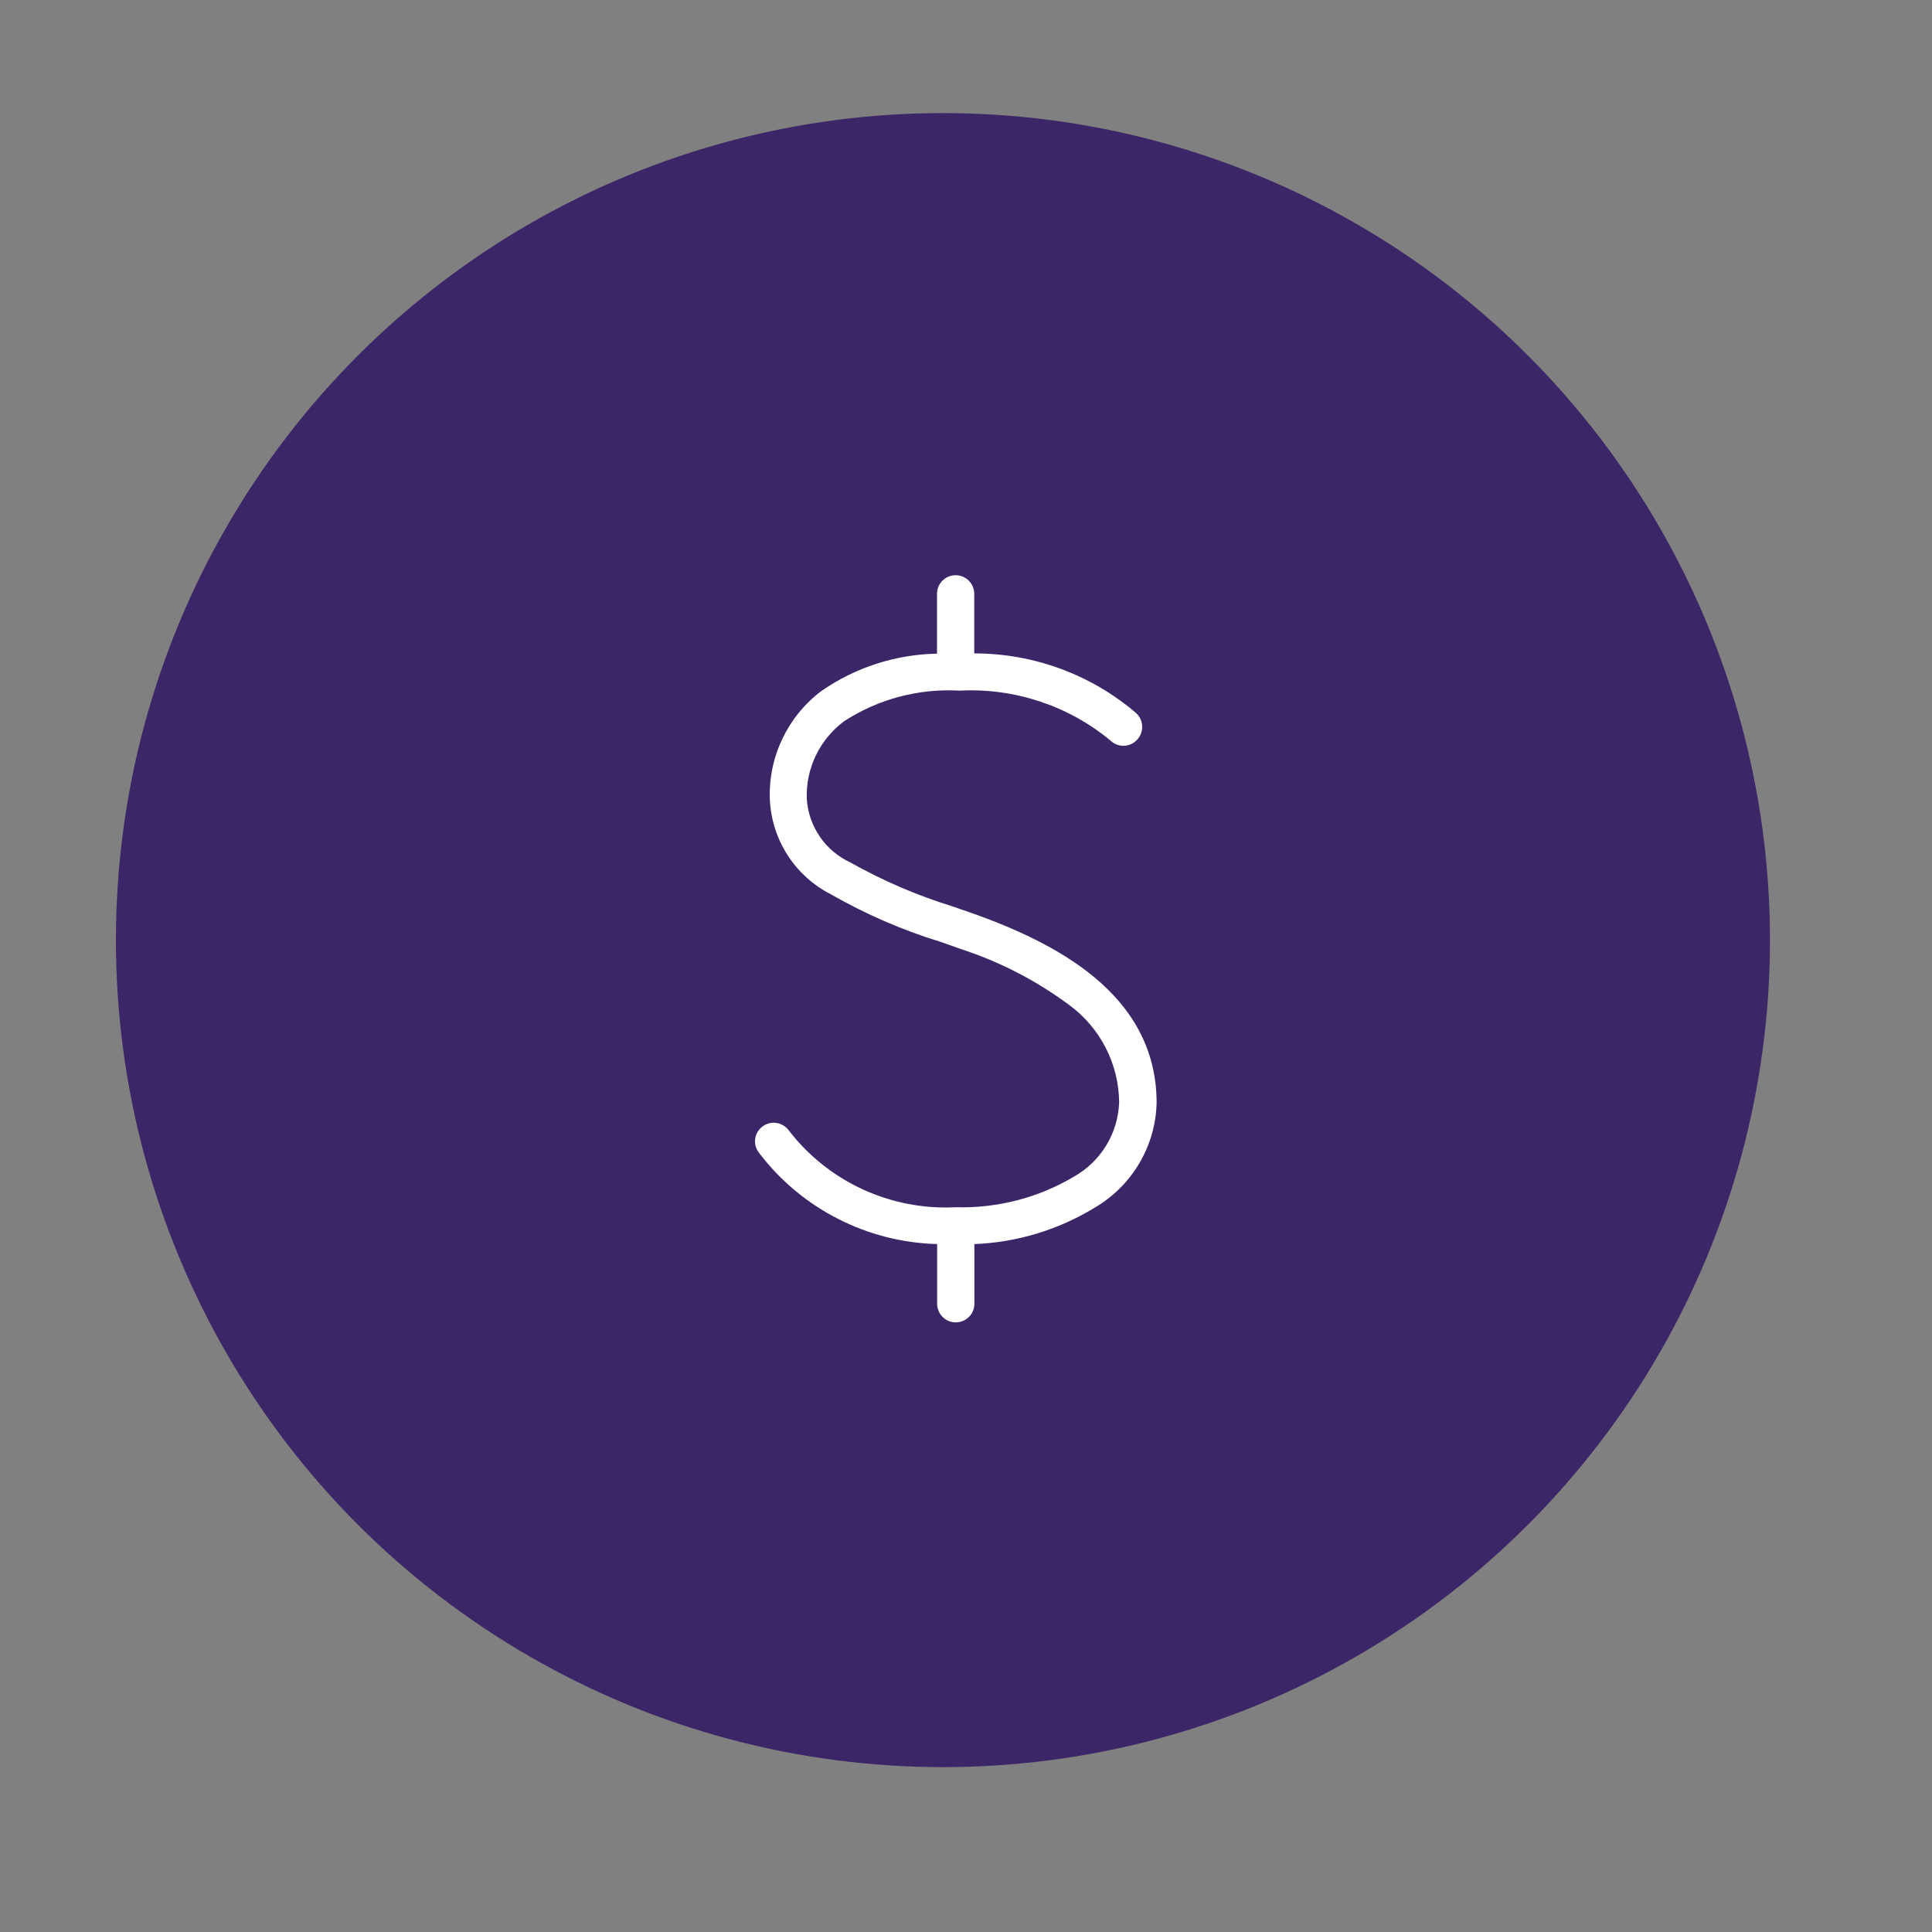 <?xml version="1.0" encoding="UTF-8"?><svg id="a" xmlns="http://www.w3.org/2000/svg" viewBox="0 0 150 150"><rect x="0" y="0" width="150" height="150" fill="#808080" stroke="none"/><defs><style>.d{fill:#fff;}.e{fill:#3b2767;}</style></defs><circle class="e" cx="73.21" cy="72.99" r="64.21"/><g id="b"><g id="c"><path class="d" d="M75.58,70.94l-1.6-.56c-2.77-.85-5.43-2-7.96-3.42-1.94-.9-3.23-2.78-3.38-4.9-.1-2.37,.98-4.63,2.89-6.06,2.66-1.73,5.8-2.56,8.97-2.38,4.25-.22,8.43,1.16,11.71,3.87,.57,.56,1.48,.55,2.04-.02l.02-.02c.56-.58,.54-1.5-.03-2.06-3.5-3.01-7.97-4.66-12.6-4.66v-4.62c0-.79-.63-1.44-1.43-1.45s-1.45,.63-1.46,1.42v4.67c-3.22,.06-6.34,1.07-8.98,2.9-2.63,1.99-4.12,5.12-4,8.41,.14,3.13,1.94,5.94,4.73,7.37,2.7,1.54,5.56,2.79,8.54,3.7l1.58,.56c3.01,.98,5.83,2.44,8.37,4.32,2.44,1.78,3.89,4.61,3.9,7.62-.1,2.38-1.42,4.54-3.5,5.72-2.77,1.65-5.96,2.47-9.19,2.38-5.07,.26-9.94-2-13.01-6.03-.51-.62-1.42-.71-2.04-.2-.62,.51-.71,1.41-.2,2.03,3.29,4.32,8.37,6.91,13.81,7.06v4.63c0,.79,.63,1.44,1.43,1.45,.8,0,1.45-.63,1.46-1.42v-4.66c3.3-.13,6.51-1.1,9.33-2.82,2.92-1.7,4.74-4.79,4.82-8.15-.01-8.58-8.11-12.48-14.2-14.68Z"/></g></g></svg>